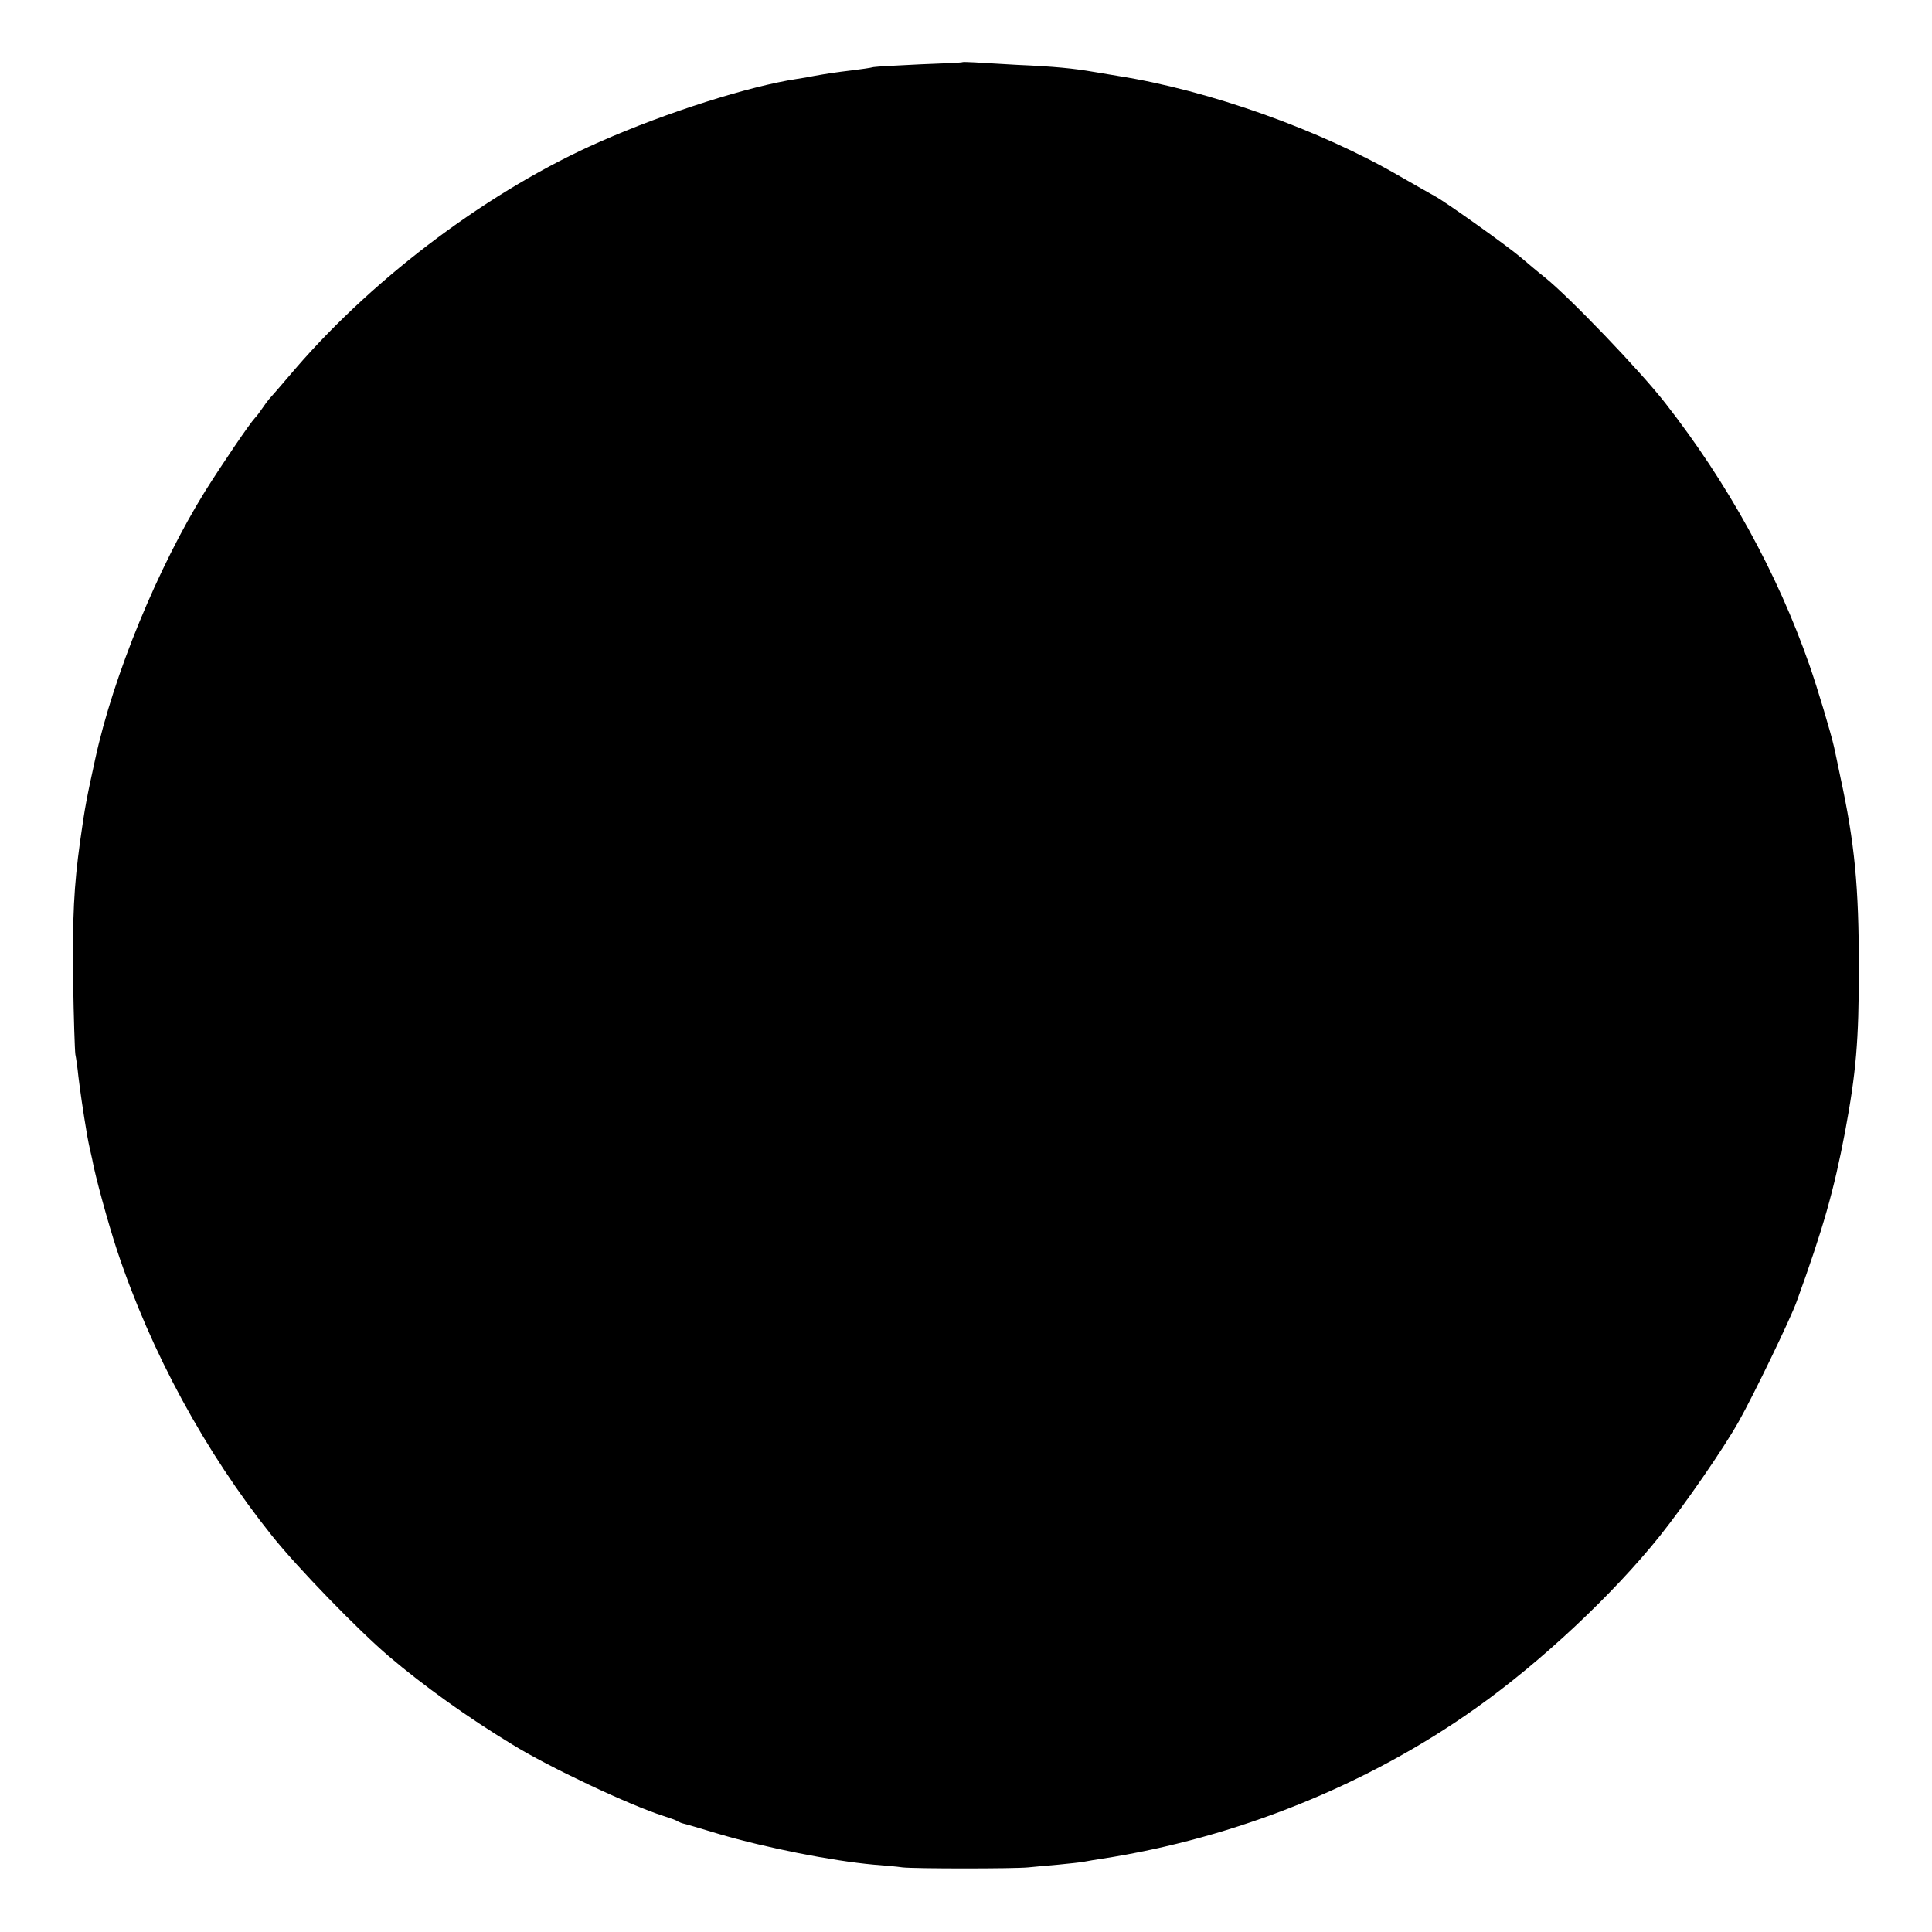 <?xml version="1.0" standalone="no"?>
<!DOCTYPE svg PUBLIC "-//W3C//DTD SVG 20010904//EN"
 "http://www.w3.org/TR/2001/REC-SVG-20010904/DTD/svg10.dtd">
<svg version="1.0" xmlns="http://www.w3.org/2000/svg"
 width="700pt" height="700pt" viewBox="0 0 700 700"
 preserveAspectRatio="xMidYMid meet">
<g transform="translate(0,700) scale(0.1,-0.1)"
fill="#000000" stroke="none">
<path d="M3488 6775 c-2 -2 -70 -5 -153 -8 -82 -4 -159 -8 -170 -10 -11 -3
-46 -8 -79 -12 -59 -7 -91 -12 -136 -20 -14 -3 -42 -8 -63 -11 -172 -26 -472
-121 -712 -227 -393 -172 -811 -483 -1104 -822 -47 -55 -90 -105 -96 -111 -5
-6 -17 -22 -25 -34 -8 -12 -20 -28 -26 -34 -20 -21 -122 -172 -181 -266 -171
-276 -332 -666 -398 -970 -31 -142 -37 -171 -55 -300 -22 -159 -28 -273 -25
-505 2 -132 6 -251 8 -265 3 -14 8 -50 11 -80 6 -49 16 -121 32 -215 3 -16 7
-37 9 -45 2 -8 6 -26 9 -40 10 -58 58 -233 90 -330 123 -370 319 -731 562
-1035 92 -115 312 -342 424 -437 125 -106 282 -219 445 -318 136 -84 427 -221
550 -260 22 -7 45 -15 50 -19 6 -3 15 -7 20 -8 6 -1 64 -18 130 -38 170 -50
407 -97 560 -111 39 -3 86 -7 105 -10 46 -5 404 -5 455 0 22 2 72 7 110 10 39
4 81 8 95 11 14 3 41 7 60 10 488 75 969 269 1360 548 234 166 495 411 664
622 90 113 231 317 286 415 55 98 188 373 210 435 96 265 134 399 175 614 40
215 50 330 50 591 0 300 -15 455 -67 695 -10 50 -21 99 -23 109 -11 49 -59
210 -89 296 -116 333 -296 660 -522 949 -90 116 -349 386 -438 457 -27 21 -64
53 -83 69 -49 42 -269 199 -312 223 -20 11 -76 43 -125 71 -291 170 -696 314
-1026 366 -19 3 -60 10 -90 15 -70 12 -137 19 -275 25 -60 4 -129 7 -152 9
-24 1 -44 2 -45 1z"/>
</g>
</svg>
